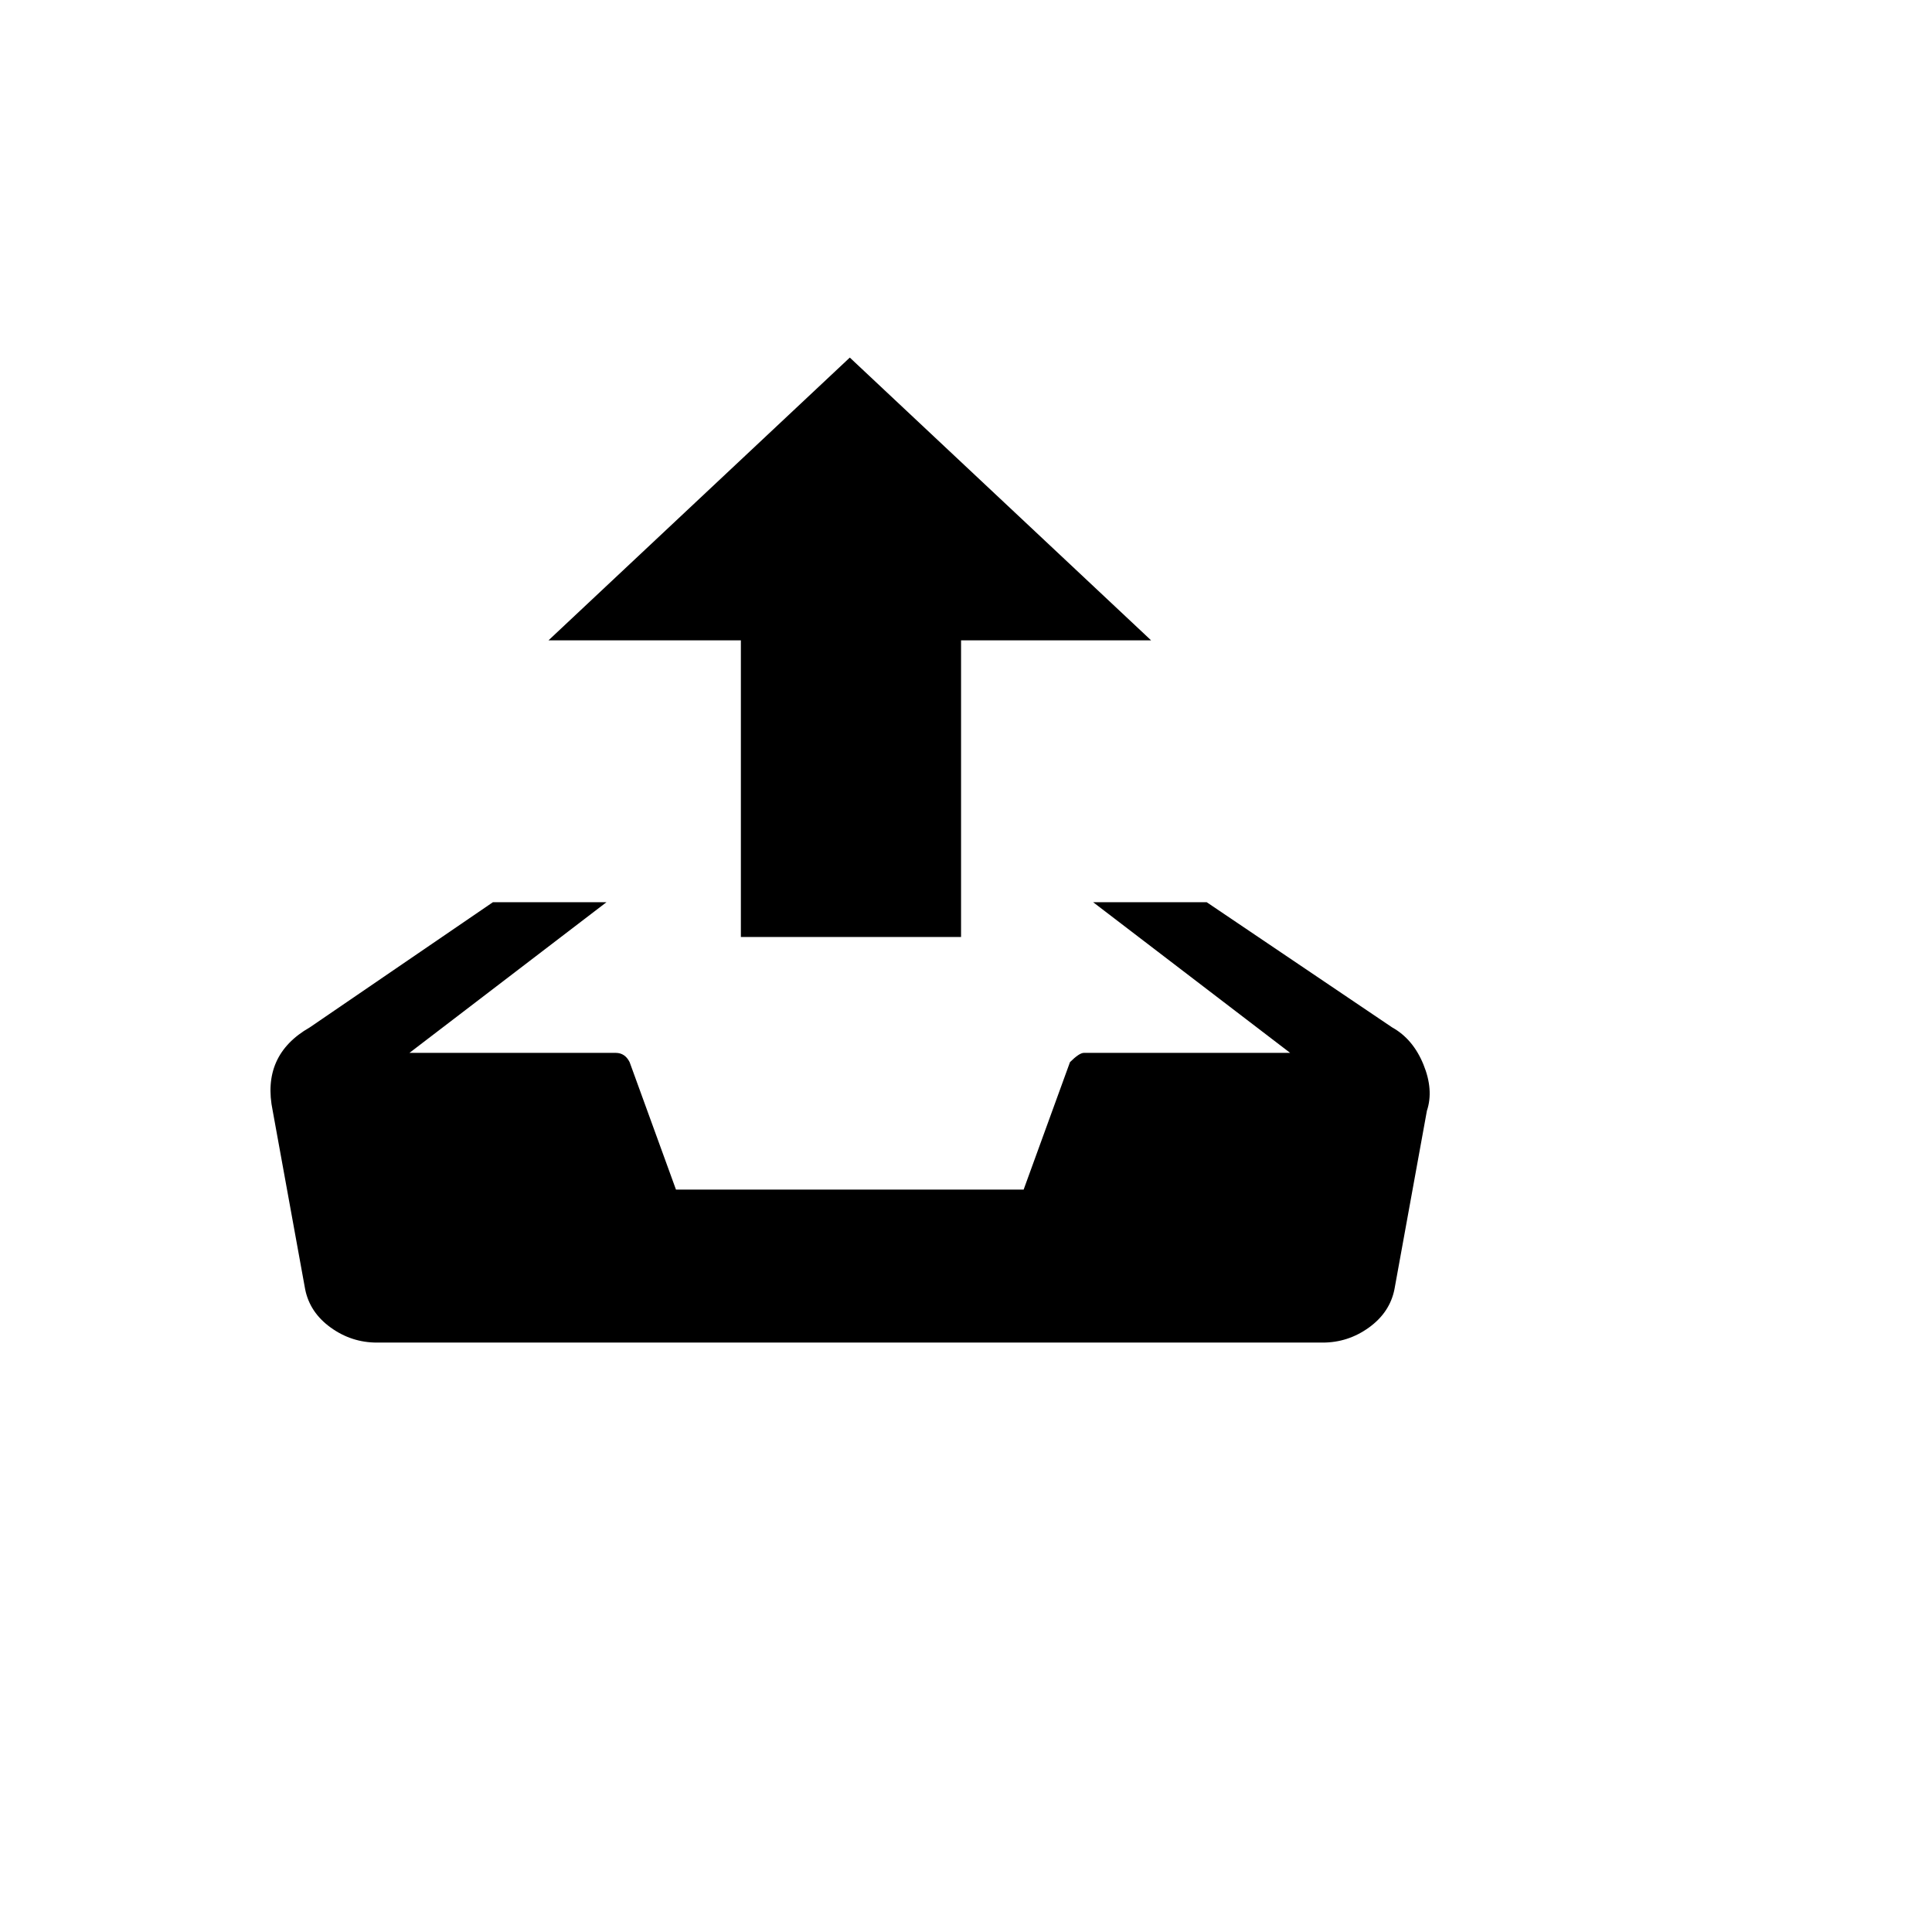 <svg xmlns="http://www.w3.org/2000/svg" version="1.1" xmlns:xlink="http://www.w3.org/1999/xlink" width="100%" height="100%" id="svgWorkerArea" viewBox="-25 -25 625 625" xmlns:idraw="https://idraw.muisca.co" style="background: white;"><defs id="defsdoc"><pattern id="patternBool" x="0" y="0" width="10" height="10" patternUnits="userSpaceOnUse" patternTransform="rotate(35)"><circle cx="5" cy="5" r="4" style="stroke: none;fill: #ff000070;"></circle></pattern></defs><g id="fileImp-568632328" class="cosito"><path id="pathImp-963274037" class="grouped" d="M249.911 90.677C249.911 90.677 347.379 182.147 347.379 182.147 347.379 182.147 285.899 182.147 285.899 182.147 285.899 182.147 285.899 278.116 285.899 278.116 285.899 278.116 214.672 278.116 214.672 278.116 214.672 278.116 214.672 182.147 214.672 182.147 214.672 182.147 152.442 182.147 152.442 182.147 152.442 182.147 249.911 90.677 249.911 90.677M425.354 307.356C429.853 309.856 433.226 313.854 435.476 319.353 437.725 324.851 438.1 329.849 436.6 334.348 436.6 334.348 426.104 392.079 426.104 392.079 425.104 397.077 422.355 401.201 417.856 404.45 413.358 407.699 408.36 409.324 402.861 409.324 402.861 409.324 96.96 409.324 96.96 409.324 91.462 409.324 86.463 407.699 81.965 404.45 77.466 401.201 74.717 397.077 73.718 392.079 73.718 392.079 63.221 334.348 63.221 334.348 60.722 322.352 64.721 313.355 75.217 307.356 75.217 307.356 134.448 266.87 134.448 266.87 134.448 266.87 171.186 266.87 171.186 266.87 171.186 266.87 107.457 315.604 107.457 315.604 107.457 315.604 174.185 315.604 174.185 315.604 176.184 315.604 177.684 316.604 178.684 318.603 178.684 318.603 193.679 359.84 193.679 359.84 193.679 359.84 306.142 359.84 306.142 359.84 306.142 359.84 321.138 318.603 321.138 318.603 323.137 316.604 324.636 315.604 325.636 315.604 325.636 315.604 392.365 315.604 392.365 315.604 392.365 315.604 328.635 266.87 328.635 266.87 328.635 266.87 365.373 266.87 365.373 266.87 365.373 266.87 425.354 307.356 425.354 307.356"></path></g></svg>